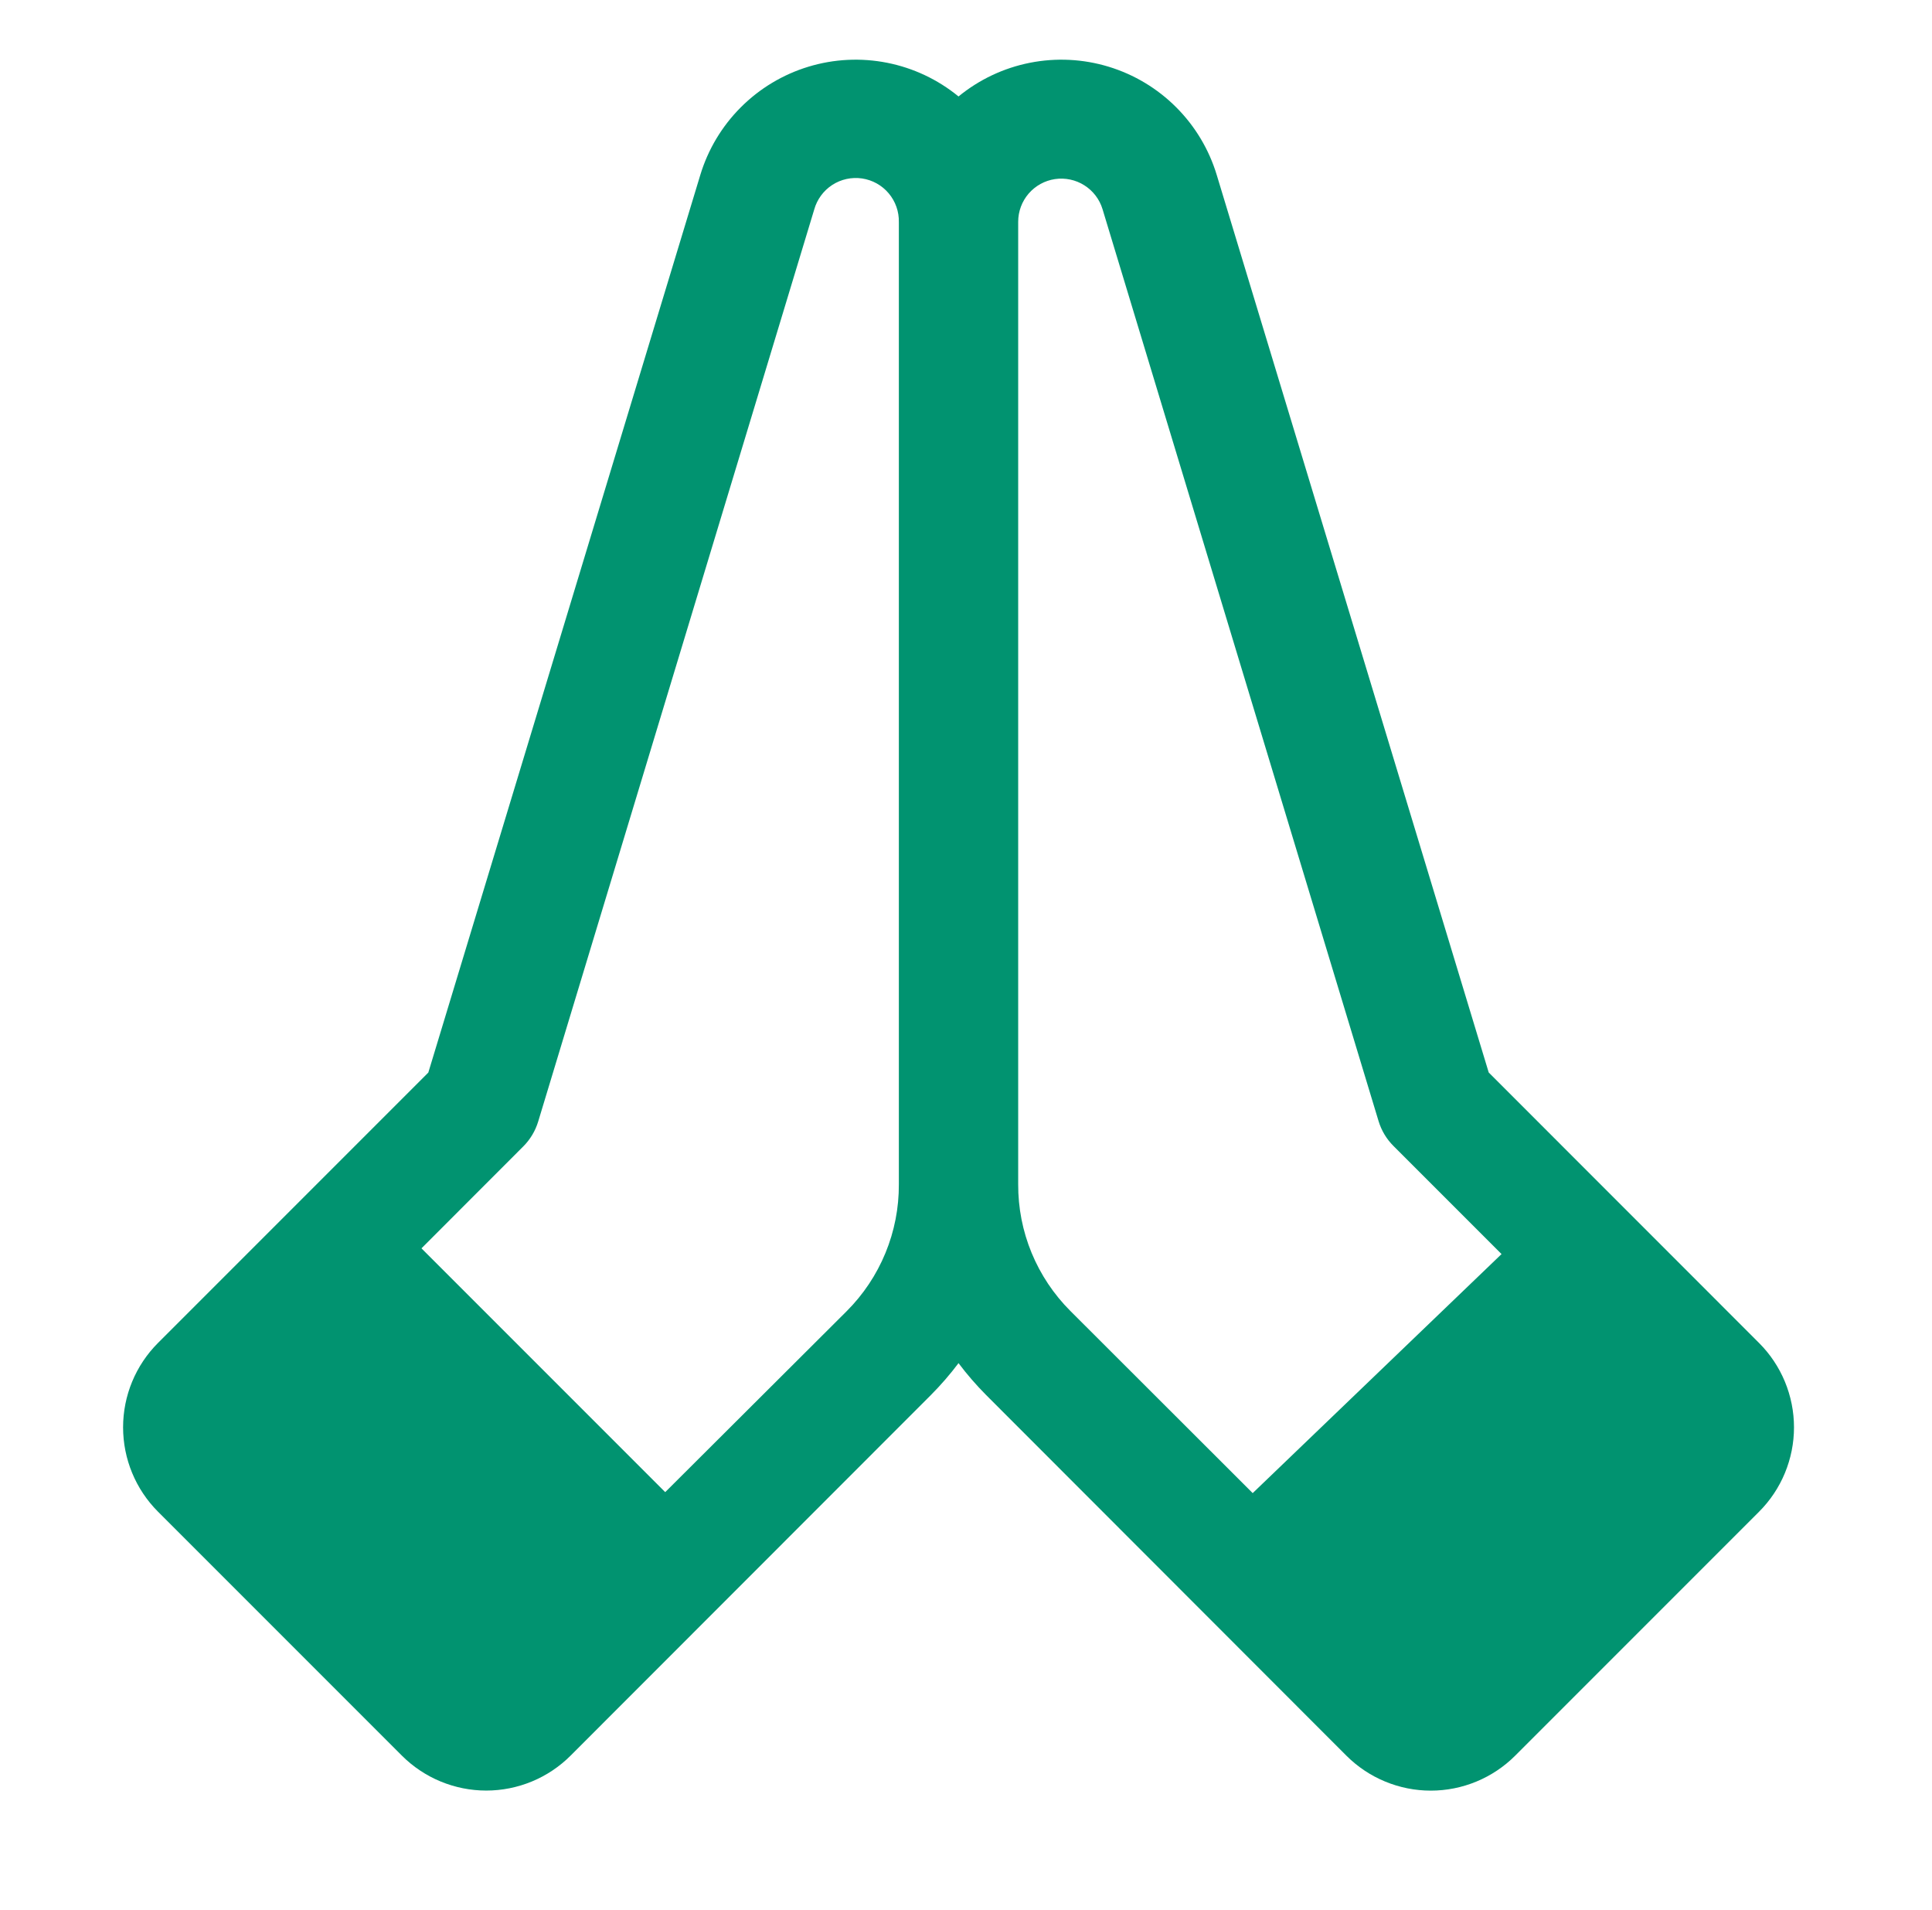 <svg width="86" height="85" viewBox="0 0 86 85" fill="none" xmlns="http://www.w3.org/2000/svg">
<g id="Frame">
<path id="Vector" d="M78.3 59.766L66.268 47.73L54.162 7.789C53.818 6.652 53.199 5.617 52.359 4.777C51.52 3.936 50.486 3.315 49.349 2.969C48.212 2.623 47.008 2.563 45.842 2.794C44.676 3.025 43.586 3.54 42.667 4.293C41.748 3.54 40.657 3.025 39.492 2.794C38.326 2.563 37.122 2.623 35.985 2.969C34.848 3.315 33.814 3.936 32.975 4.777C32.135 5.617 31.516 6.652 31.172 7.789L19.066 47.733L7.033 59.766C6.038 60.762 5.479 62.112 5.479 63.521C5.479 64.929 6.038 66.28 7.033 67.276L17.887 78.13C18.381 78.624 18.966 79.015 19.611 79.282C20.256 79.549 20.947 79.687 21.644 79.687C22.342 79.687 23.033 79.549 23.678 79.282C24.322 79.015 24.908 78.624 25.401 78.13L41.432 62.09C41.876 61.644 42.289 61.168 42.667 60.665C43.045 61.168 43.458 61.644 43.902 62.09L59.932 78.134C60.426 78.627 61.011 79.019 61.656 79.285C62.301 79.553 62.992 79.69 63.689 79.69C64.387 79.69 65.078 79.553 65.723 79.285C66.367 79.019 66.953 78.627 67.446 78.134L78.3 67.279C78.794 66.786 79.185 66.201 79.452 65.556C79.719 64.911 79.857 64.22 79.857 63.523C79.857 62.825 79.719 62.134 79.452 61.489C79.185 60.845 78.794 60.259 78.3 59.766ZM40.011 52.71C40.016 53.758 39.813 54.796 39.414 55.765C39.015 56.734 38.428 57.614 37.686 58.355L29.611 66.406L18.761 55.556L23.293 51.02C23.602 50.711 23.83 50.33 23.957 49.911L36.242 9.33C36.367 8.879 36.652 8.488 37.045 8.232C37.437 7.977 37.91 7.874 38.373 7.942C38.837 8.011 39.259 8.246 39.56 8.605C39.862 8.963 40.022 9.42 40.011 9.888V52.71ZM55.762 66.449L47.647 58.344C46.906 57.604 46.319 56.724 45.919 55.755C45.52 54.786 45.318 53.748 45.323 52.7V9.868C45.323 9.408 45.489 8.963 45.789 8.615C46.09 8.267 46.505 8.038 46.96 7.97C47.415 7.903 47.88 8.001 48.268 8.247C48.657 8.493 48.945 8.87 49.078 9.31L61.364 49.891C61.49 50.31 61.718 50.691 62.028 51L66.839 55.811L55.762 66.449Z" fill="#019370"/>
</g>
</svg>
